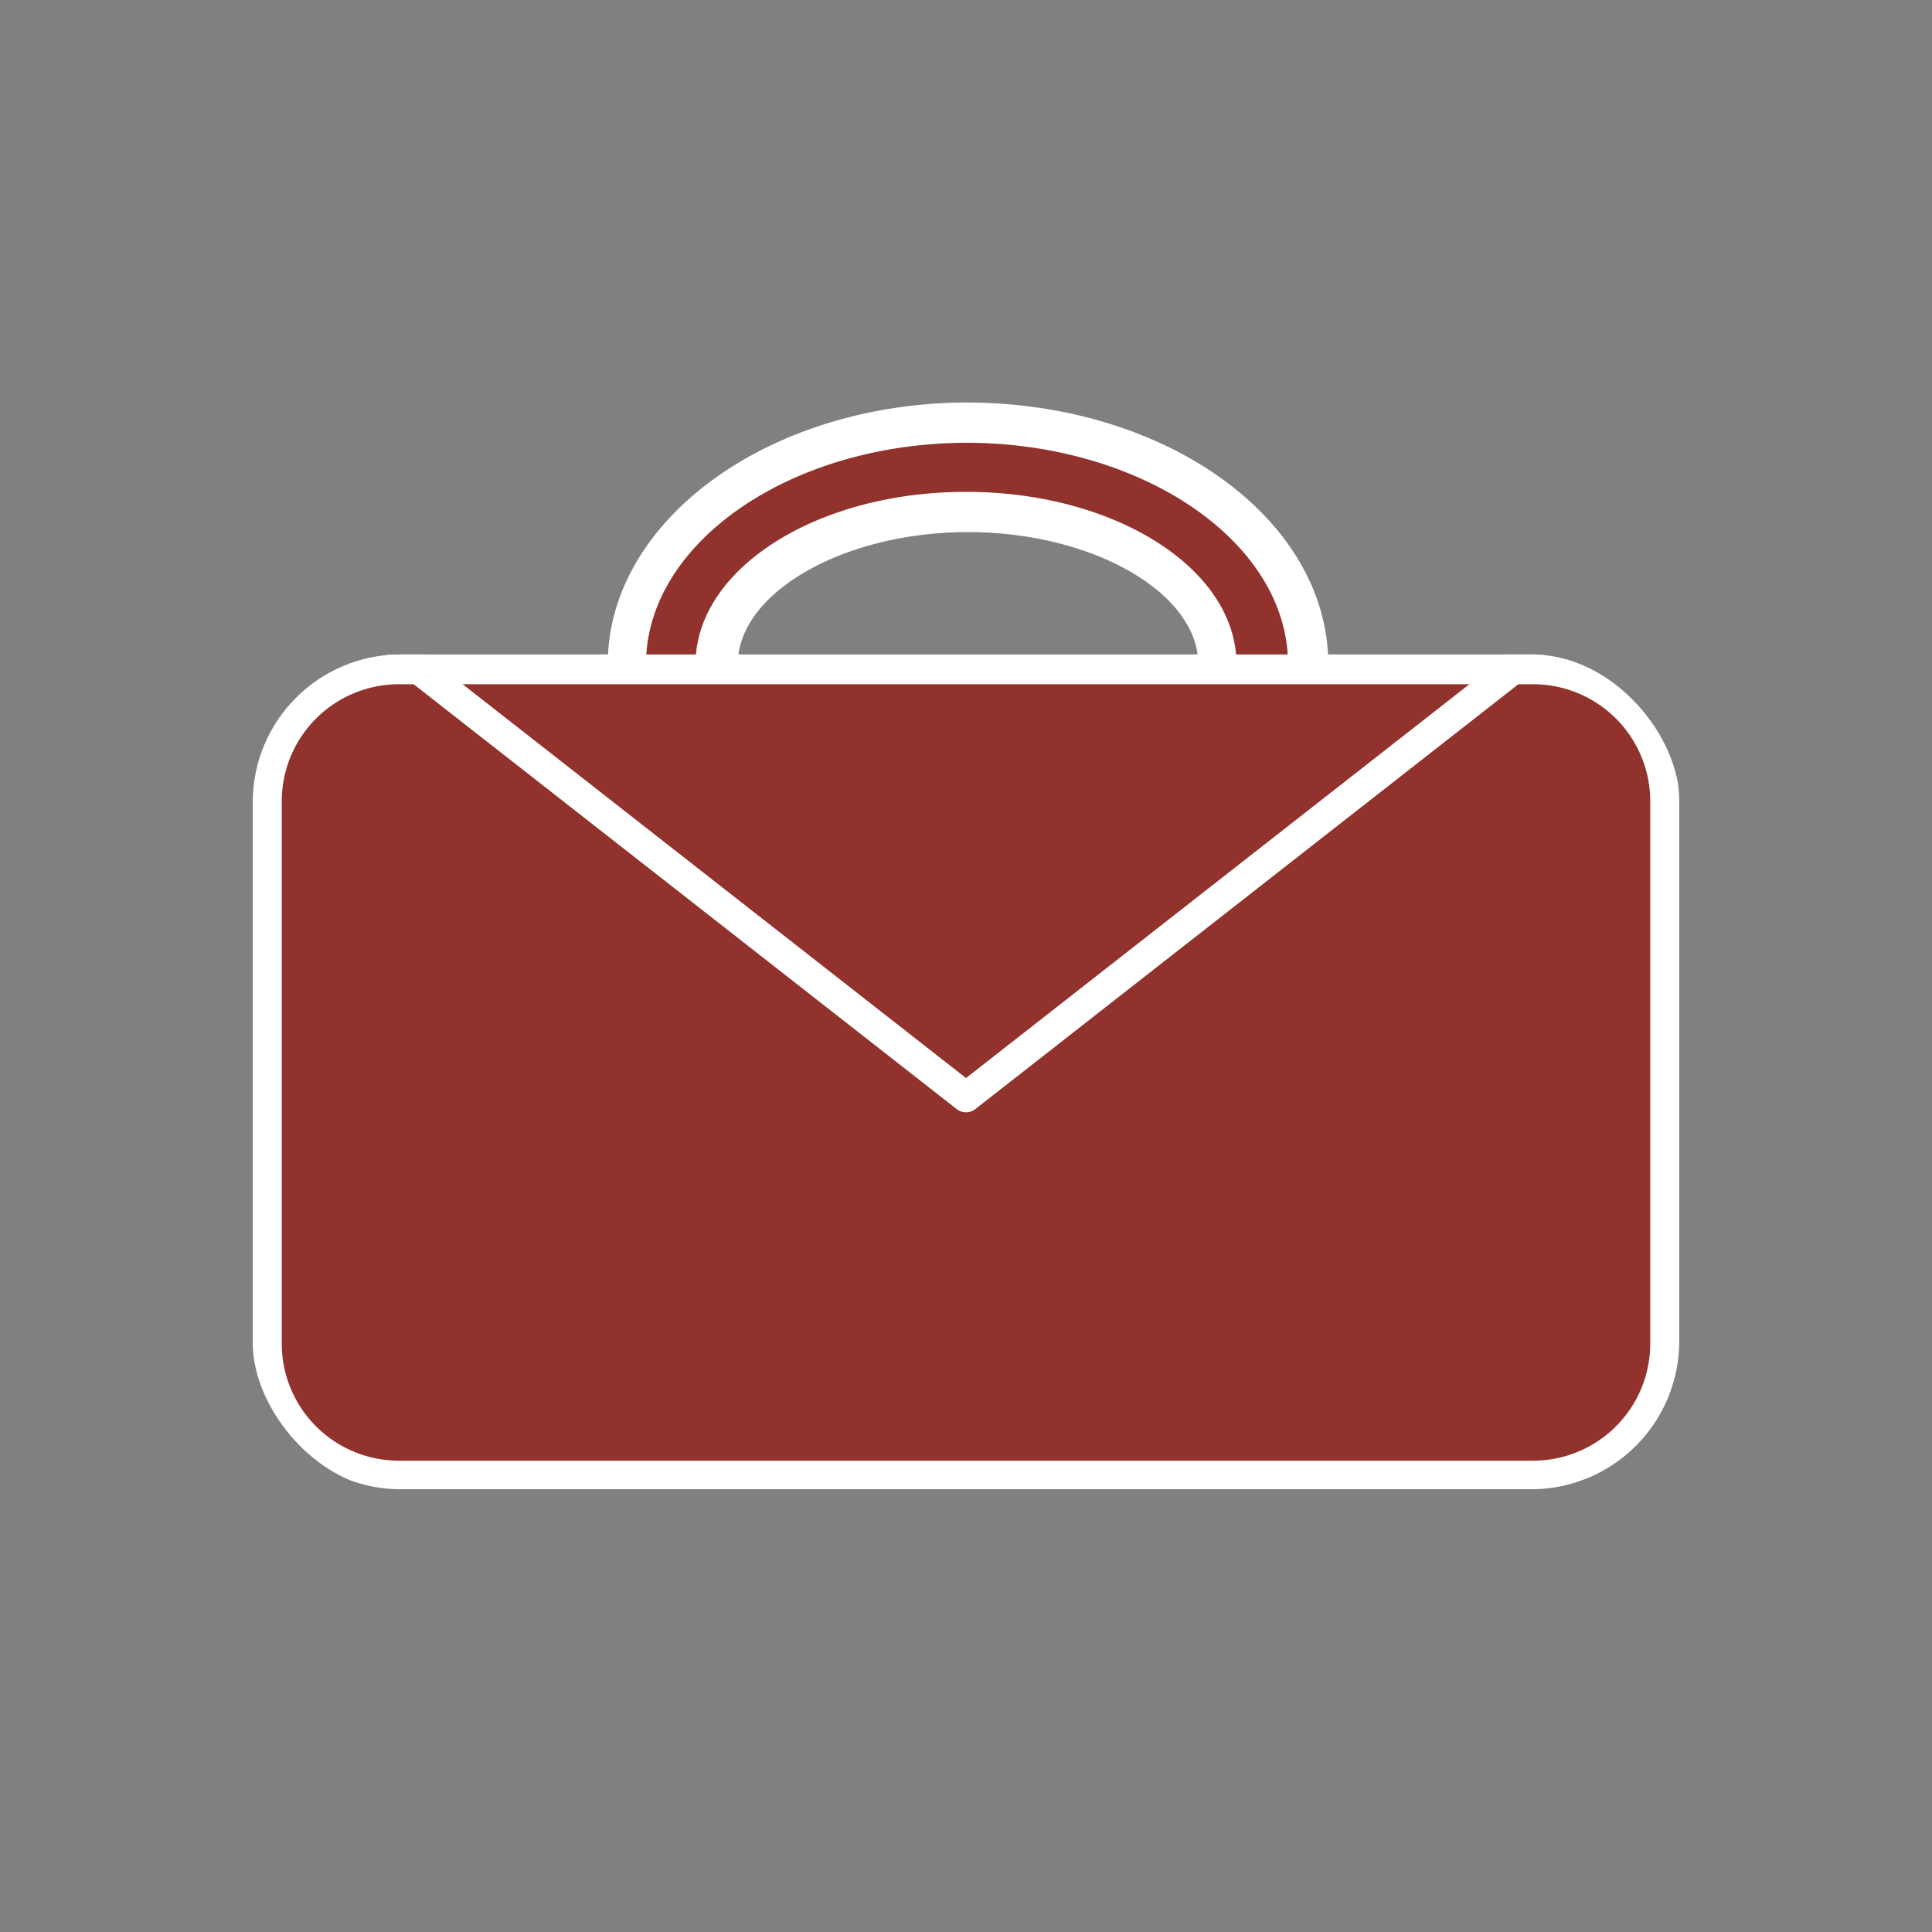 <svg id="圖層_1" data-name="圖層 1" xmlns="http://www.w3.org/2000/svg" xmlns:xlink="http://www.w3.org/1999/xlink" viewBox="0 0 48 48"><rect x="0" y="0" width="48" height="48" fill="#808080" stroke="none"/><defs><style>.cls-1,.cls-5{fill:none;}.cls-2{fill:#91322c;}.cls-3{fill:#fff;}.cls-4{clip-path:url(#clip-path);}.cls-5{stroke:#fff;stroke-linecap:round;stroke-linejoin:round;stroke-width:0.75px;}</style><clipPath id="clip-path"><rect class="cls-1" x="6.28" y="16.26" width="35.45" height="20.78" rx="3.67"/></clipPath></defs><path class="cls-2" d="M30.72,17a.5.5,0,0,1-.5-.5c0-2-2.85-3.78-6.22-3.78s-6.22,1.74-6.22,3.78a.5.5,0,0,1-.5.5H16.05a.5.5,0,0,1-.5-.5c0-3.31,3.79-6,8.45-6s8.45,2.69,8.45,6a.5.5,0,0,1-.5.5Z"/><path class="cls-3" d="M24,11c4.38,0,8,2.47,8,5.5H30.72c0-2.36-3-4.28-6.72-4.28s-6.72,1.92-6.72,4.28H16.05c0-3,3.57-5.5,8-5.5m0-1c-4.93,0-8.95,2.92-8.95,6.5a1,1,0,0,0,1,1h1.23a1,1,0,0,0,1-1c0-1.77,2.62-3.28,5.72-3.28s5.72,1.51,5.72,3.28a1,1,0,0,0,1,1H32a1,1,0,0,0,1-1c0-3.58-4-6.5-9-6.5Z"/><g class="cls-4"><rect class="cls-2" x="6.65" y="16.63" width="34.7" height="20.03" rx="3.29"/><path class="cls-3" d="M38.06,17A2.91,2.91,0,0,1,41,19.92V33.37a2.91,2.91,0,0,1-2.91,2.92H9.94A2.91,2.91,0,0,1,7,33.37V19.92A2.91,2.91,0,0,1,9.94,17H38.06m0-.75H9.94a3.67,3.67,0,0,0-3.66,3.66V33.37A3.68,3.68,0,0,0,9.94,37H38.06a3.68,3.68,0,0,0,3.66-3.67V19.92a3.67,3.67,0,0,0-3.66-3.66Z"/><polyline class="cls-5" points="9.94 16.26 24 27.26 38.06 16.26"/></g></svg>